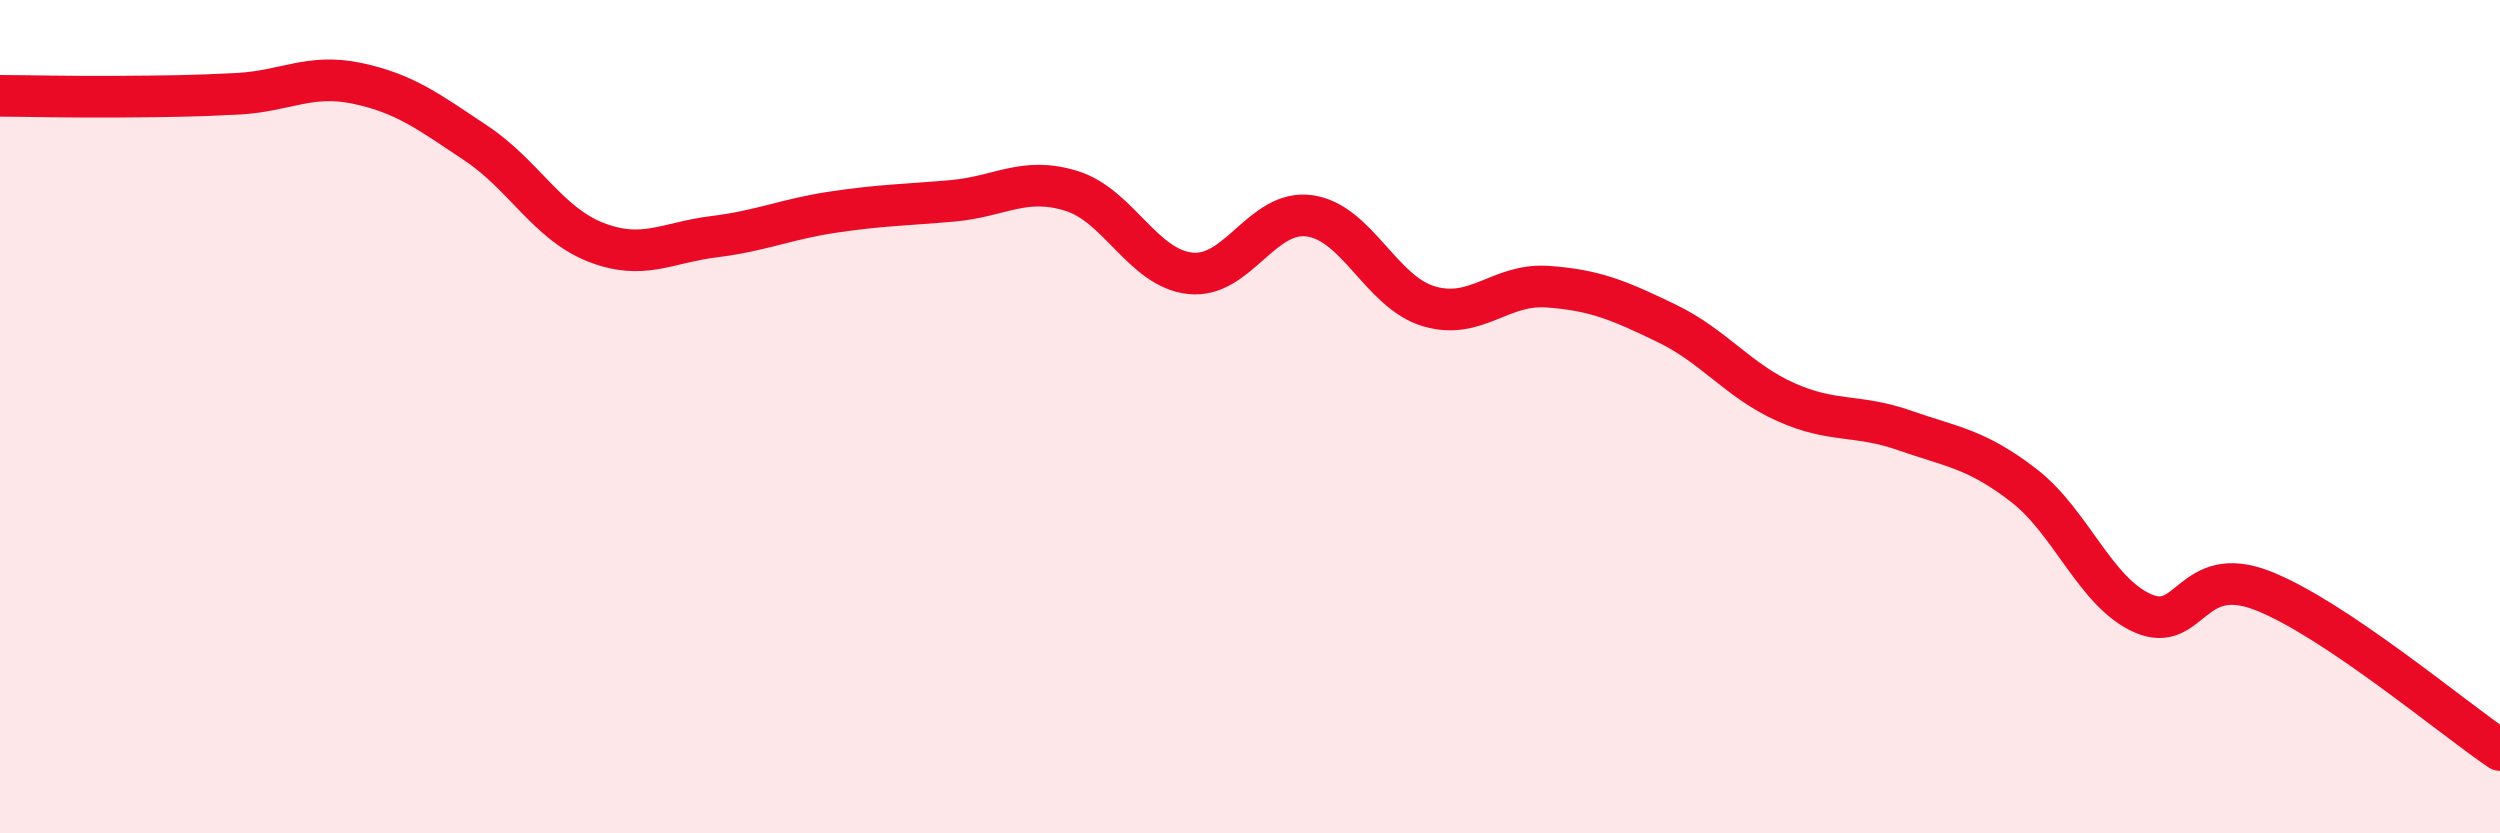 
    <svg width="60" height="20" viewBox="0 0 60 20" xmlns="http://www.w3.org/2000/svg">
      <path
        d="M 0,2.3 C 0.57,2.3 1.72,2.33 2.86,2.32 C 4,2.31 4.57,2.31 5.71,2.25 C 6.85,2.19 7.43,1.76 8.57,2 C 9.71,2.24 10.29,2.68 11.43,3.44 C 12.57,4.2 13.15,5.36 14.29,5.81 C 15.43,6.26 16,5.82 17.14,5.68 C 18.28,5.54 18.86,5.26 20,5.09 C 21.14,4.92 21.72,4.92 22.86,4.82 C 24,4.72 24.57,4.23 25.71,4.58 C 26.85,4.93 27.43,6.44 28.57,6.56 C 29.71,6.68 30.29,5.02 31.43,5.18 C 32.57,5.34 33.15,7.01 34.29,7.35 C 35.43,7.69 36,6.8 37.14,6.88 C 38.28,6.96 38.86,7.21 40,7.76 C 41.14,8.31 41.72,9.14 42.86,9.65 C 44,10.16 44.57,9.93 45.71,10.33 C 46.85,10.73 47.43,10.77 48.57,11.65 C 49.71,12.53 50.29,14.22 51.43,14.72 C 52.57,15.22 52.58,13.51 54.29,14.17 C 56,14.83 58.86,17.23 60,18L60 20L0 20Z"
        fill="#EB0A25"
        opacity="0.1"
        stroke-linecap="round"
        stroke-linejoin="round"
      />
      <path
        d="M 0,2.3 C 0.57,2.3 1.72,2.33 2.86,2.32 C 4,2.31 4.57,2.31 5.71,2.25 C 6.85,2.19 7.43,1.76 8.57,2 C 9.71,2.24 10.29,2.68 11.43,3.44 C 12.57,4.2 13.15,5.36 14.29,5.81 C 15.43,6.26 16,5.82 17.14,5.68 C 18.28,5.54 18.86,5.26 20,5.09 C 21.14,4.92 21.72,4.92 22.86,4.82 C 24,4.72 24.57,4.23 25.71,4.58 C 26.85,4.93 27.43,6.44 28.57,6.56 C 29.71,6.68 30.29,5.02 31.43,5.18 C 32.57,5.34 33.15,7.01 34.29,7.35 C 35.43,7.69 36,6.8 37.14,6.88 C 38.28,6.96 38.86,7.21 40,7.76 C 41.14,8.31 41.72,9.14 42.86,9.65 C 44,10.16 44.57,9.93 45.71,10.33 C 46.85,10.73 47.43,10.77 48.57,11.65 C 49.71,12.53 50.29,14.22 51.43,14.72 C 52.57,15.22 52.58,13.51 54.29,14.17 C 56,14.83 58.86,17.23 60,18"
        stroke="#EB0A25"
        stroke-width="1"
        fill="none"
        stroke-linecap="round"
        stroke-linejoin="round"
      />
    </svg>
  